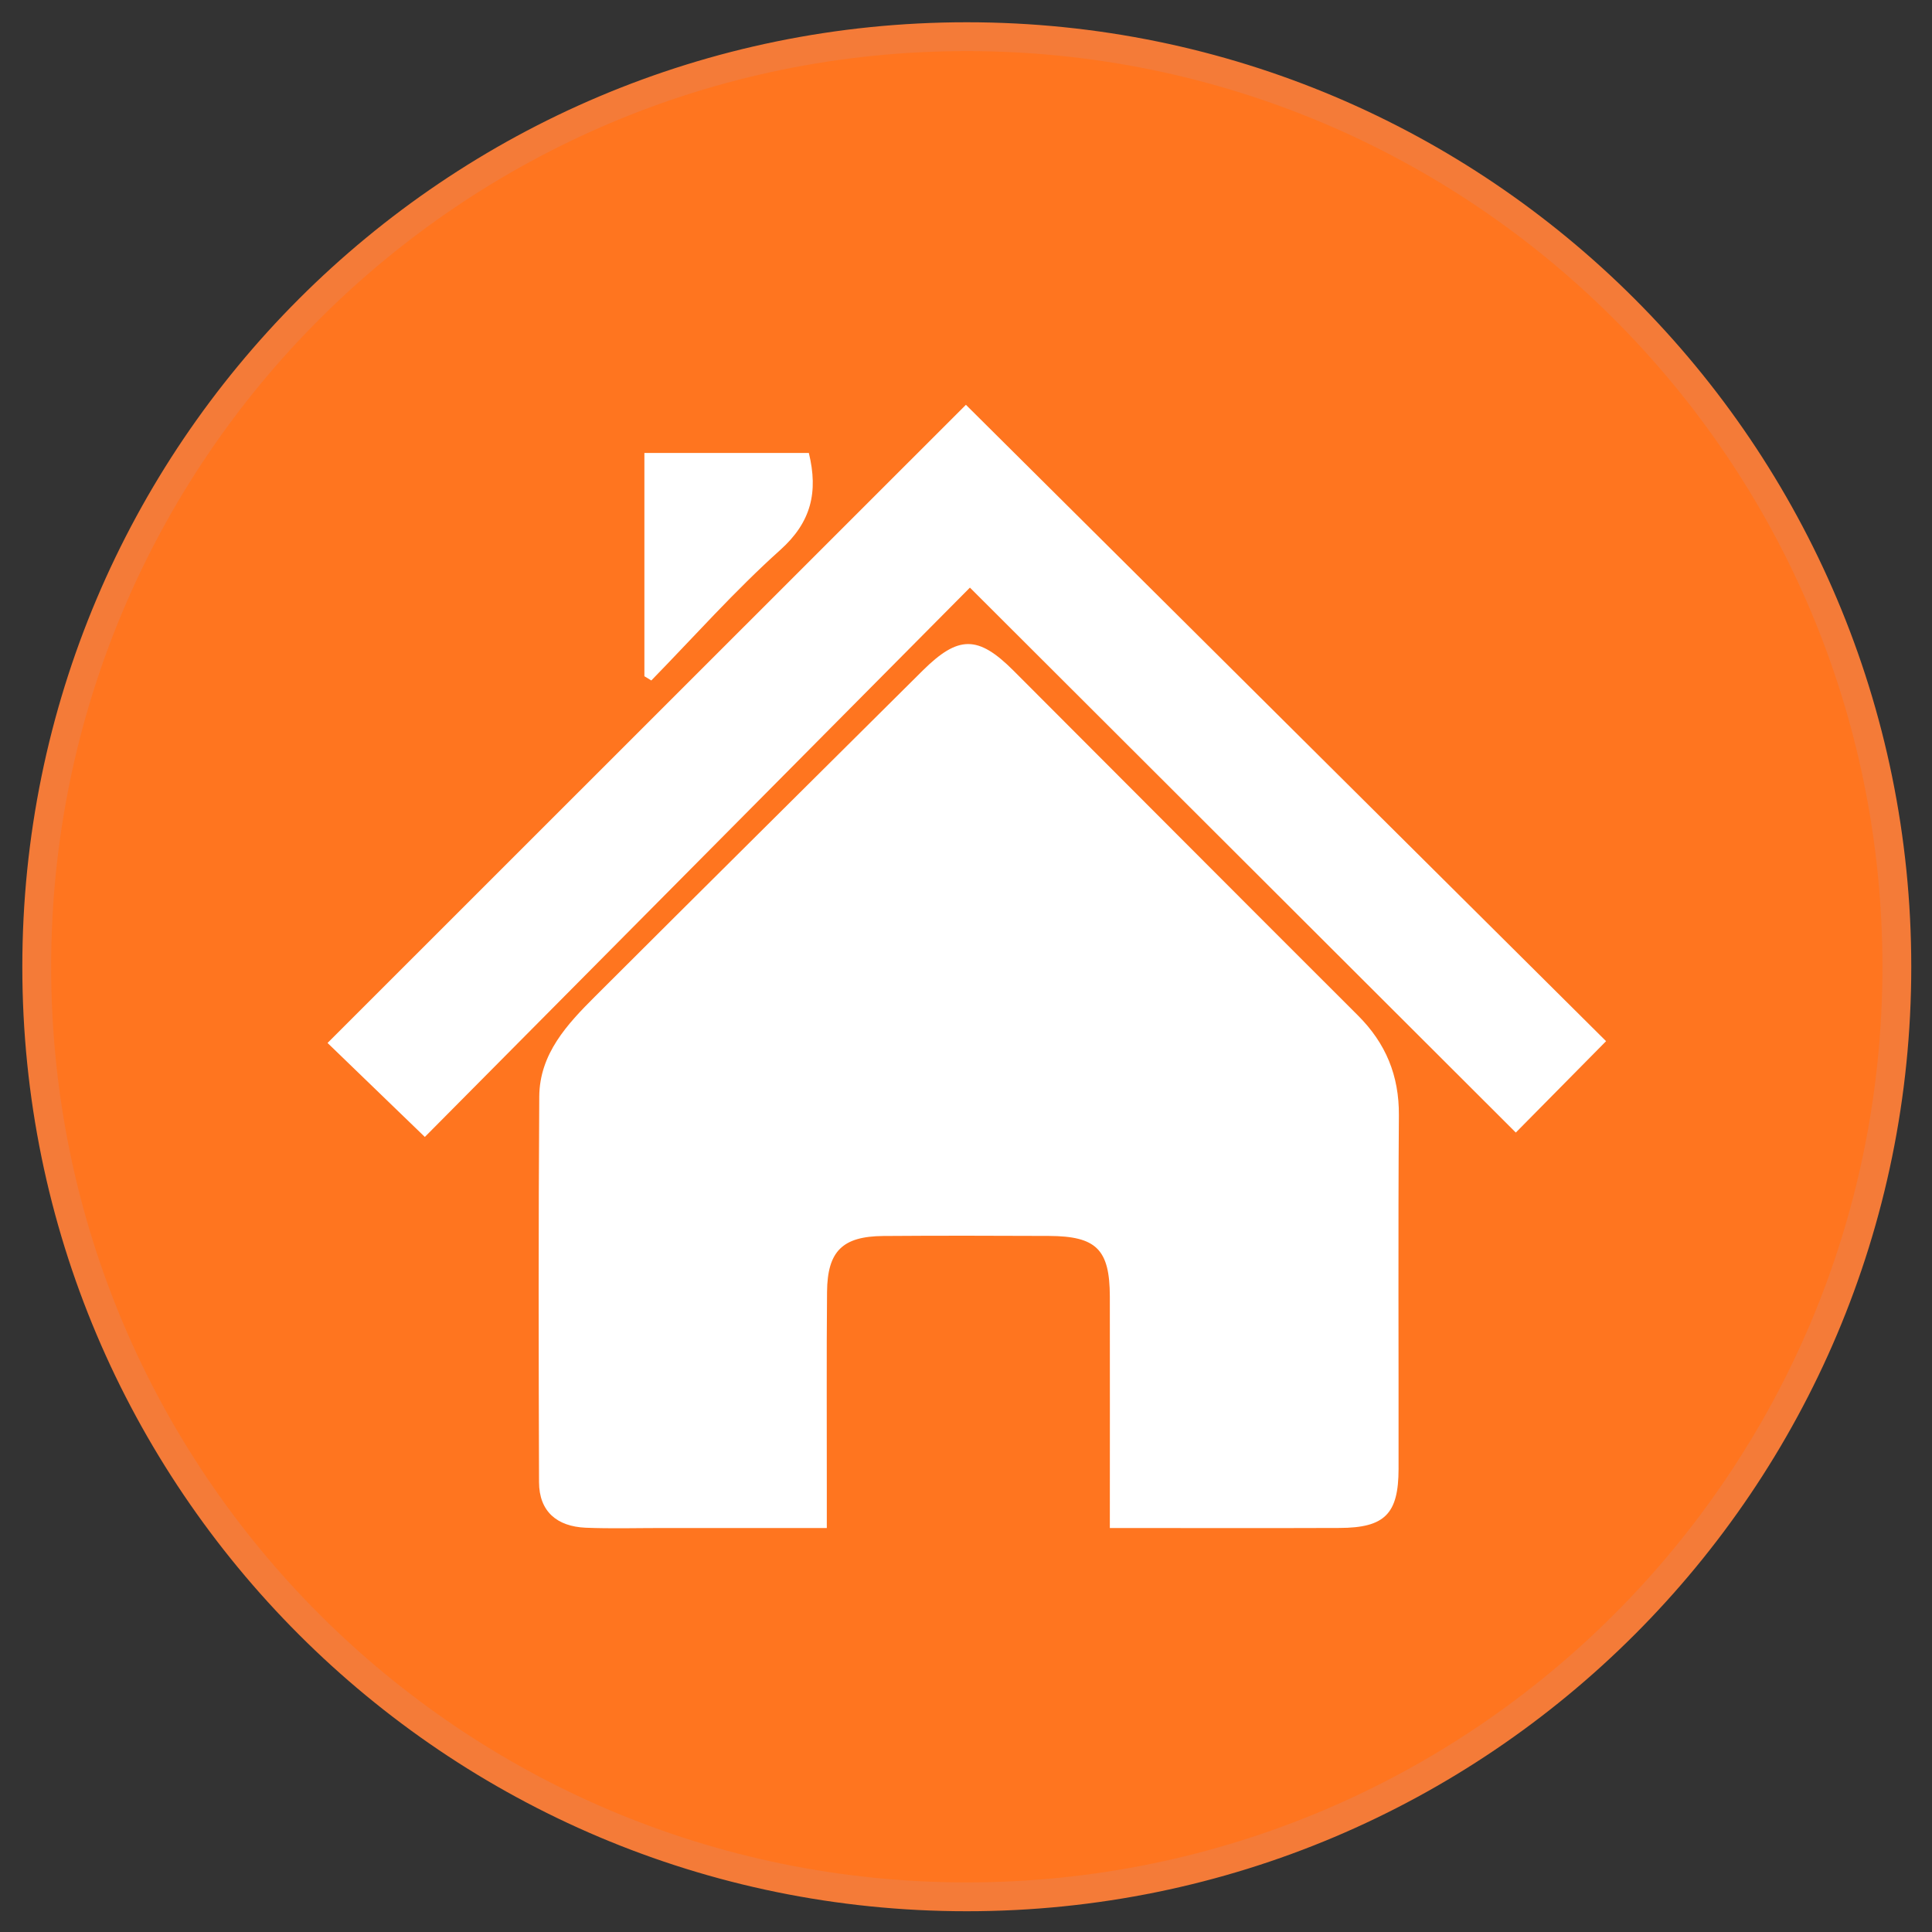 <?xml version="1.0" encoding="UTF-8"?>
<svg width="67px" height="67px" viewBox="0 0 67 67" version="1.1" xmlns="http://www.w3.org/2000/svg" xmlns:xlink="http://www.w3.org/1999/xlink">
    <rect x="0" y="0" width="67" height="67" fill="#333333" stroke="none"/>
    <!-- Generator: Sketch 59.1 (86144) - https://sketch.com -->
    <title>Group 11</title>
    <desc>Created with Sketch.</desc>
    <g id="Designs-New-Brand" stroke="none" stroke-width="1" fill="none" fill-rule="evenodd">
        <g id="Oxera" transform="translate(-507, -1680)">
            <g id="Group-11" transform="translate(508, 1681)">
                <path d="M64.781,32.527 C64.781,50.34 50.341,64.78 32.526,64.78 C14.714,64.78 0.274,50.34 0.274,32.527 C0.274,14.712 14.714,0.272 32.526,0.272 C50.341,0.272 64.781,14.712 64.781,32.527" id="Fill-1" fill="#FF751F"></path>
                <path d="M64.781,32.527 C64.781,50.34 50.341,64.78 32.526,64.78 C14.714,64.78 0.274,50.34 0.274,32.527 C0.274,14.712 14.714,0.272 32.526,0.272 C50.341,0.272 64.781,14.712 64.781,32.527 Z" id="Stroke-3" stroke="#F47B38"></path>
                <path d="M37.488,51.99 C37.488,49.183 37.493,46.569 37.488,43.957 C37.483,42.325 37.019,41.869 35.376,41.861 C33.461,41.853 31.545,41.848 29.63,41.863 C28.217,41.876 27.694,42.387 27.681,43.802 C27.66,46.086 27.676,48.371 27.673,50.652 L27.673,51.99 L21.962,51.99 C21.078,51.99 20.194,52.016 19.31,51.98 C18.32,51.936 17.696,51.423 17.693,50.397 C17.678,45.942 17.672,41.485 17.701,37.03 C17.711,35.545 18.668,34.521 19.64,33.552 C23.416,29.782 27.209,26.023 30.994,22.259 C32.231,21.032 32.914,21.025 34.144,22.254 C38.127,26.24 42.103,30.236 46.091,34.214 C47.058,35.178 47.522,36.3 47.512,37.677 C47.483,41.763 47.506,45.852 47.501,49.941 C47.499,51.501 47.024,51.983 45.454,51.988 C42.848,51.998 40.241,51.99 37.488,51.99" id="Fill-5" fill="#FFFFFF"></path>
                <path d="M13.733,38.428 C12.493,37.229 11.418,36.192 10.359,35.169 C17.799,27.731 25.191,20.34 32.497,13.038 C39.883,20.381 47.319,27.775 54.697,35.107 C53.681,36.136 52.629,37.2 51.567,38.276 C45.305,32.024 39.002,25.733 32.636,19.378 C26.268,25.797 19.978,32.134 13.733,38.428" id="Fill-7" fill="#FFFFFF"></path>
                <path d="M21.347,22.451 L21.347,14.709 L27.05,14.709 C27.38,16.063 27.135,17.107 26.06,18.071 C24.482,19.487 23.069,21.08 21.587,22.598 C21.507,22.549 21.427,22.5 21.347,22.451" id="Fill-9" fill="#FFFFFF"></path>
            </g>
        </g>
    </g>
</svg>